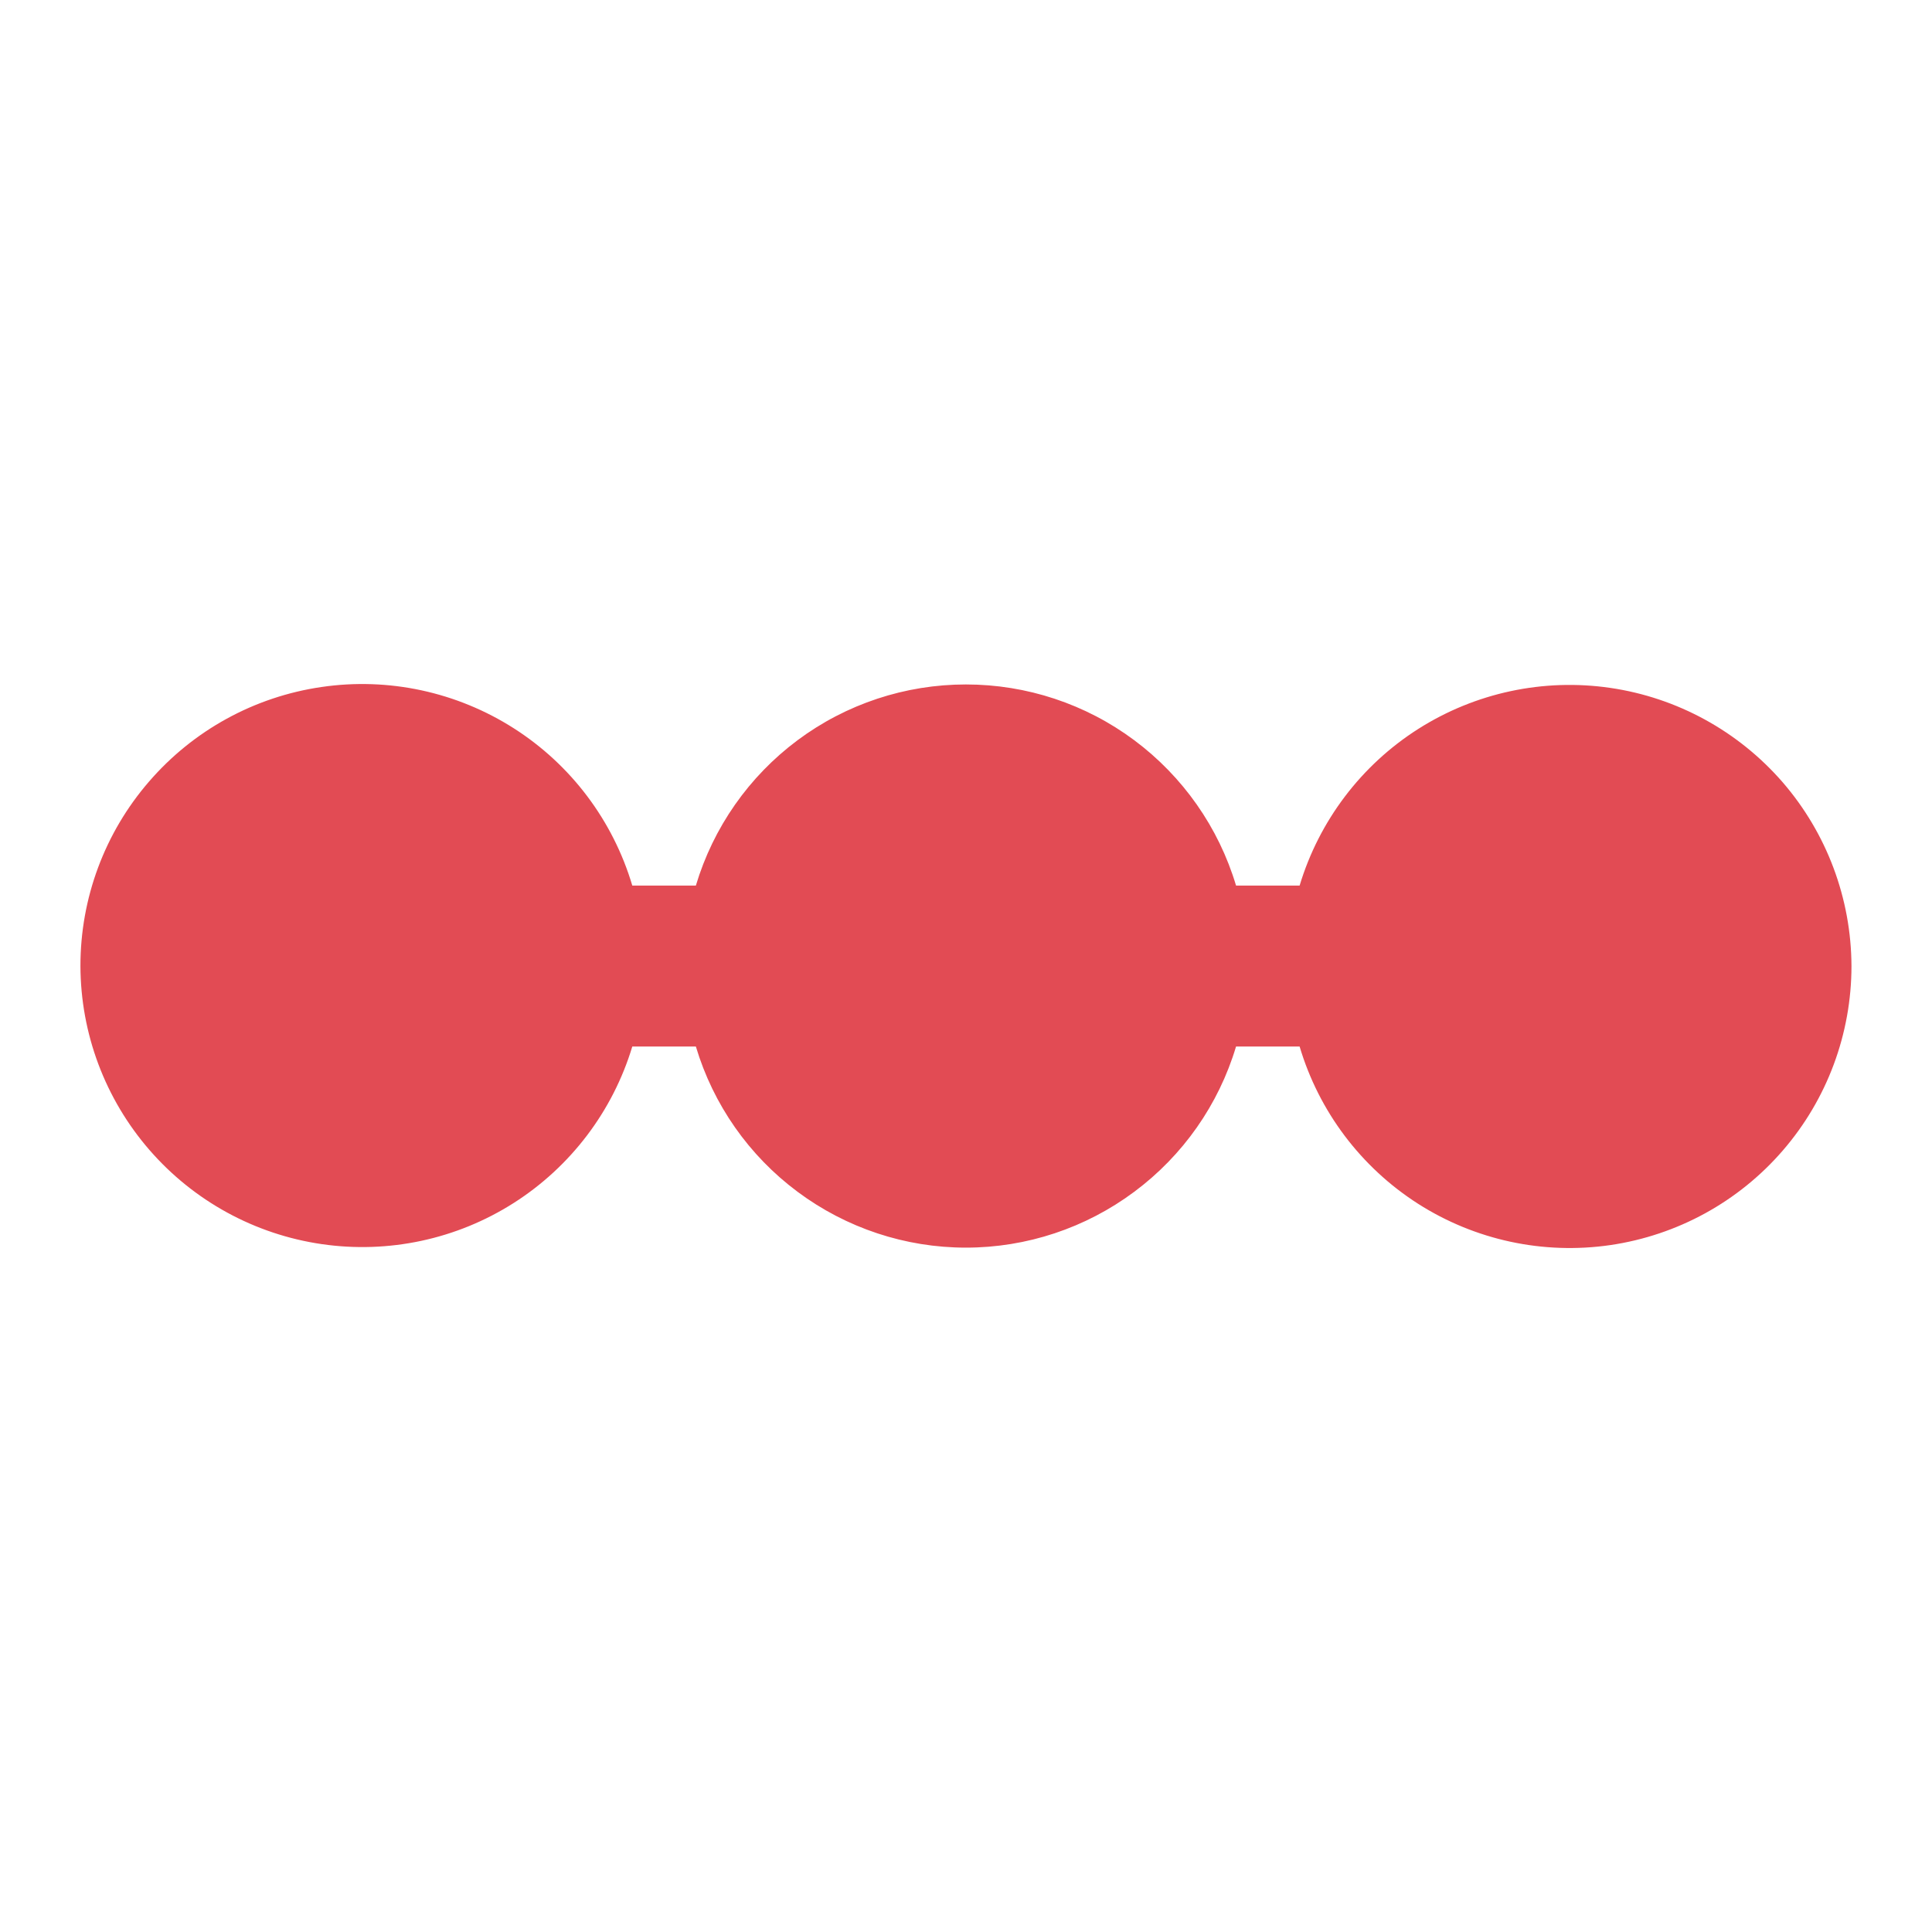 <?xml version="1.0" encoding="UTF-8"?> <svg xmlns="http://www.w3.org/2000/svg" width="22" height="22" viewBox="0 0 22 22" fill="none"><path d="M0.916 11C0.915 10.229 1.192 9.483 1.697 8.9C2.201 8.316 2.898 7.934 3.661 7.823C4.424 7.711 5.202 7.879 5.852 8.294C6.502 8.709 6.98 9.344 7.2 10.084H7.924C8.122 9.422 8.528 8.842 9.082 8.429C9.636 8.016 10.309 7.794 10.999 7.794C11.69 7.794 12.362 8.016 12.916 8.429C13.47 8.842 13.877 9.422 14.075 10.084H14.799C15.021 9.347 15.5 8.714 16.149 8.301C16.799 7.888 17.575 7.722 18.336 7.833C19.097 7.944 19.793 8.325 20.298 8.906C20.802 9.488 21.08 10.231 21.083 11C21.083 11.771 20.806 12.517 20.302 13.1C19.798 13.684 19.101 14.066 18.337 14.178C17.574 14.289 16.797 14.122 16.147 13.707C15.497 13.291 15.019 12.656 14.799 11.917H14.075C13.877 12.579 13.47 13.159 12.916 13.571C12.362 13.984 11.69 14.207 10.999 14.207C10.309 14.207 9.636 13.984 9.082 13.571C8.528 13.159 8.122 12.579 7.924 11.917H7.2C6.978 12.653 6.498 13.286 5.849 13.699C5.2 14.112 4.424 14.278 3.663 14.167C2.901 14.056 2.205 13.675 1.701 13.094C1.197 12.513 0.918 11.77 0.916 11Z" fill="#E24B54"></path></svg> 